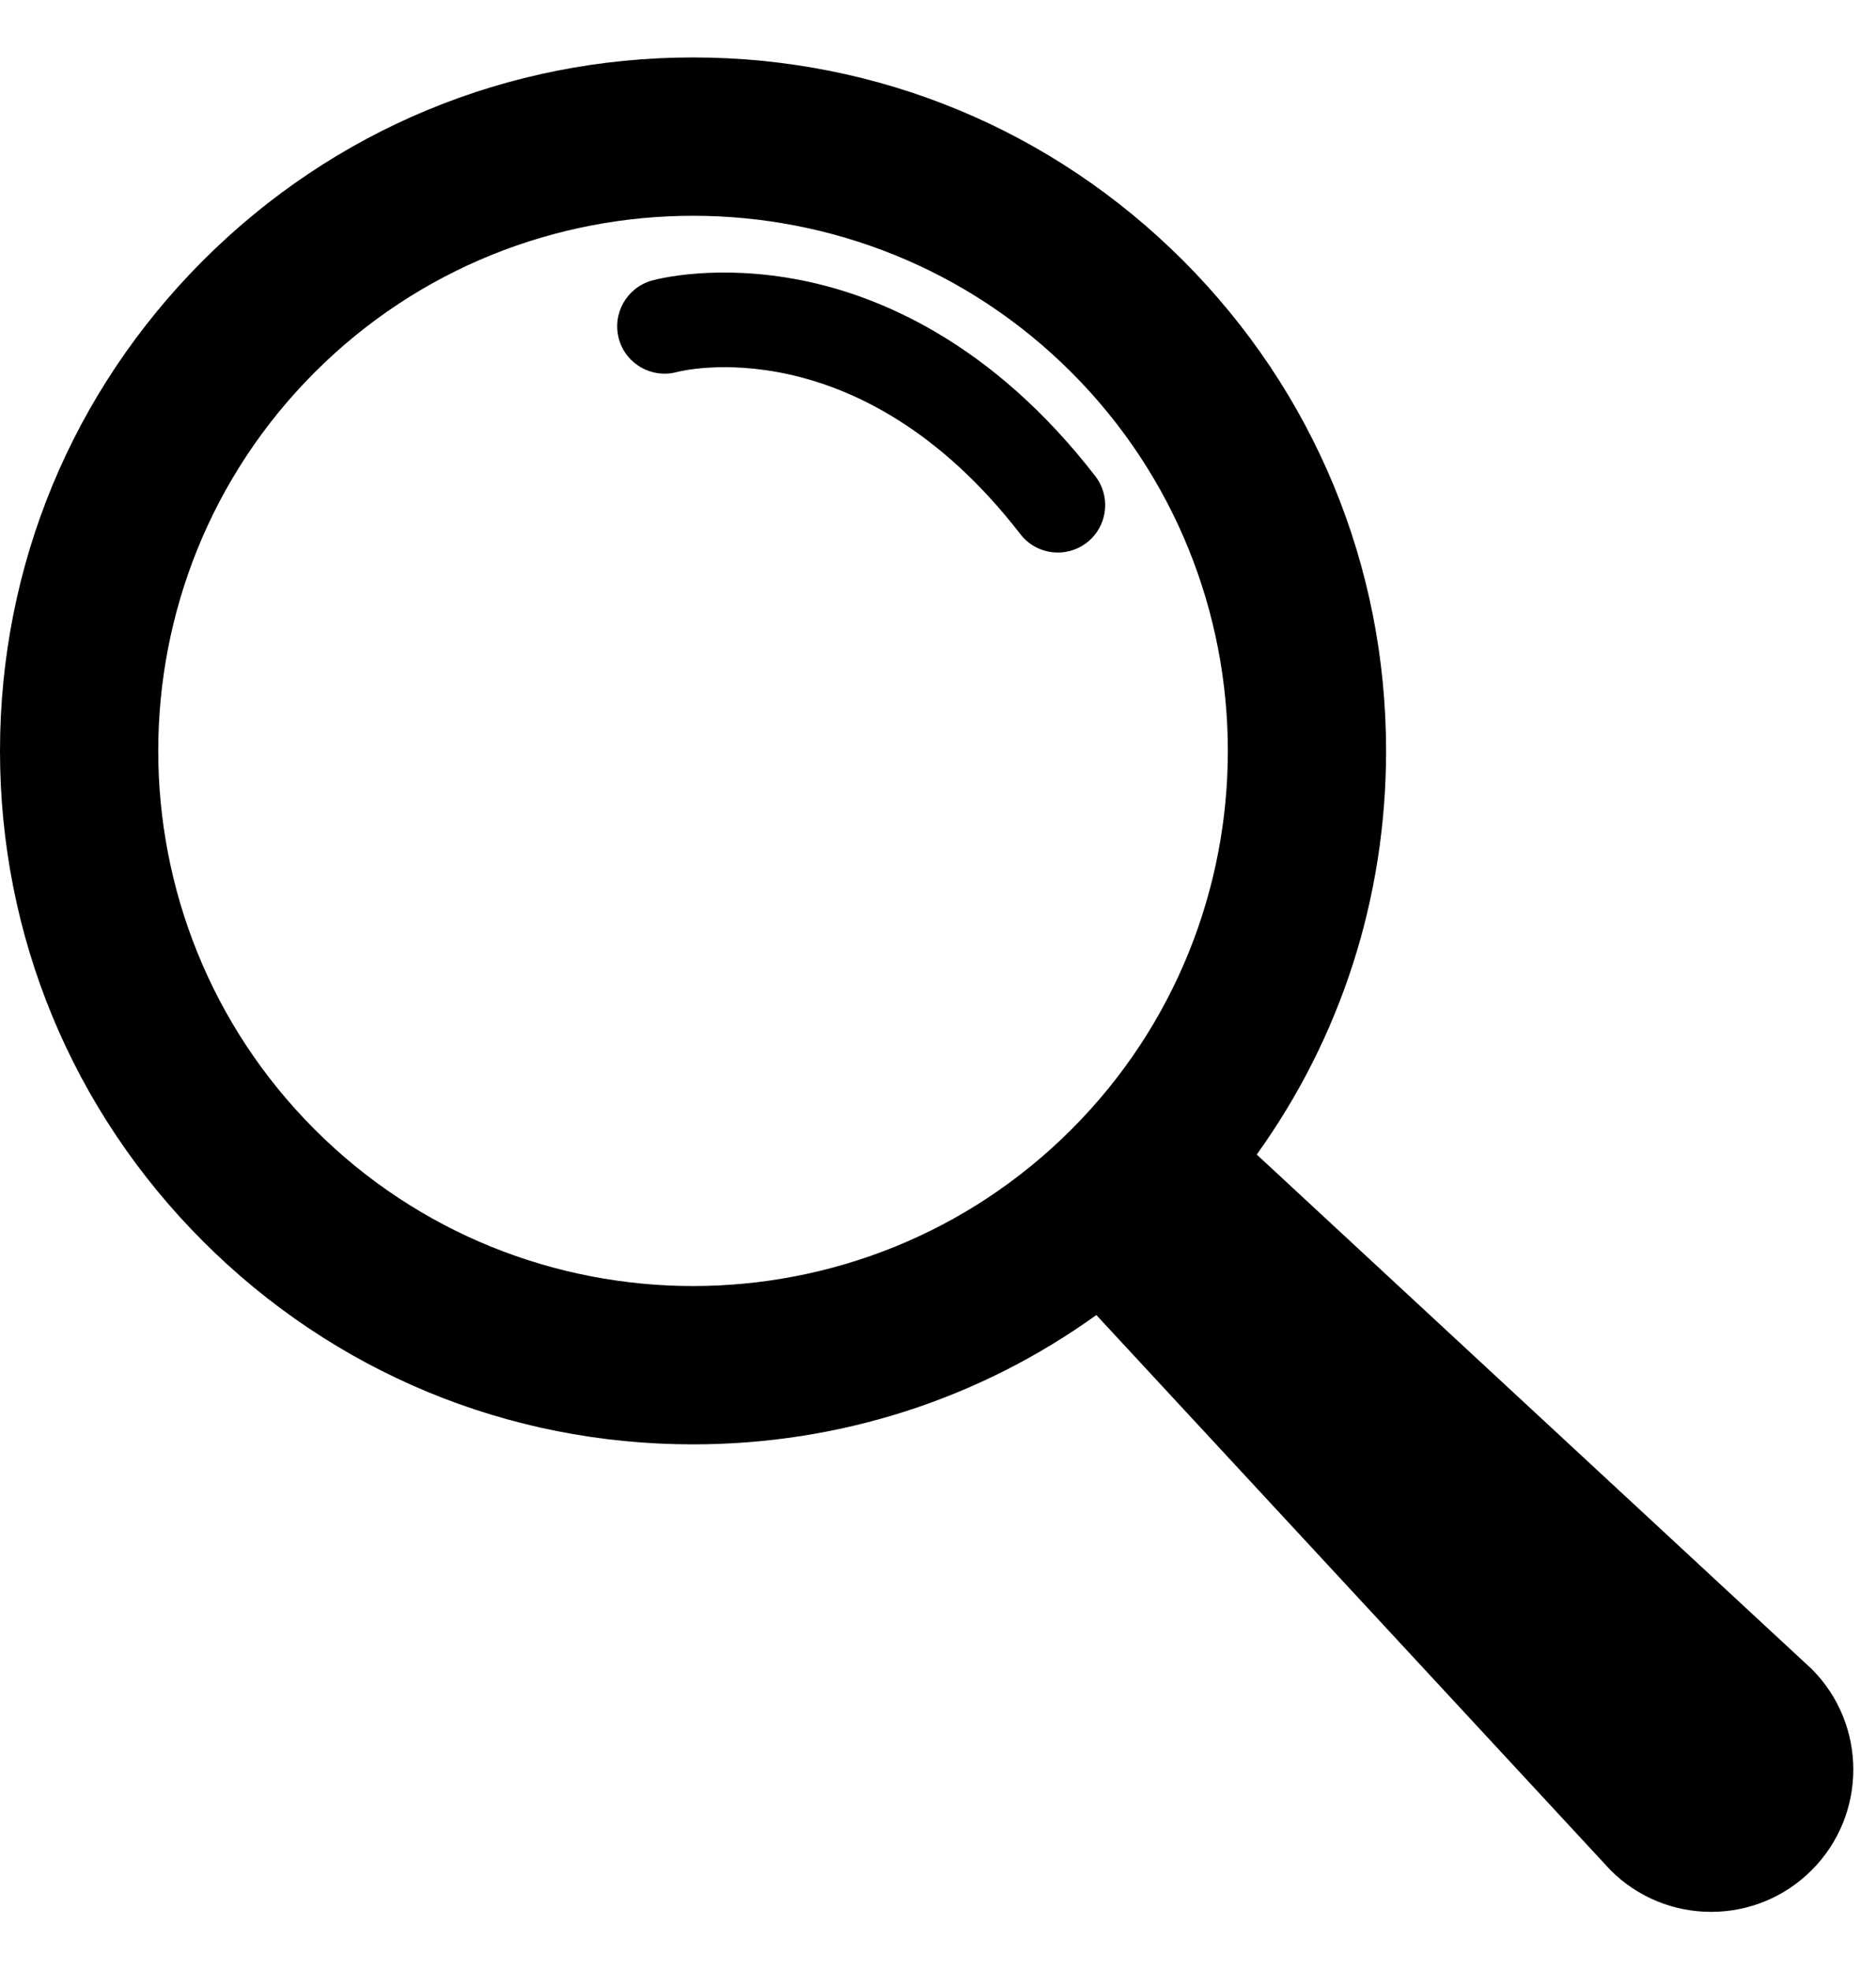 <svg width="20" height="21" viewBox="0 0 20 21" fill="none" xmlns="http://www.w3.org/2000/svg">
<path d="M11.635 5.739C11.812 5.562 11.834 5.276 11.677 5.073C10.572 3.645 9.366 3.15 8.548 2.987C7.652 2.808 7.019 2.97 6.95 2.989C6.682 3.064 6.524 3.342 6.598 3.611C6.672 3.88 6.951 4.037 7.22 3.963C7.239 3.958 9.152 3.46 10.878 5.691C11.048 5.912 11.366 5.952 11.587 5.781C11.604 5.768 11.62 5.754 11.635 5.739H11.635Z" fill="black"/>
<path d="M19.314 17.782L13.398 12.301C14.294 11.055 14.777 9.565 14.777 8.001C14.777 6.027 14.008 4.172 12.613 2.776C11.217 1.381 9.362 0.612 7.388 0.612C5.415 0.612 3.56 1.381 2.164 2.776C0.769 4.172 0 6.027 0 8.001C0 9.974 0.769 11.83 2.164 13.225C3.56 14.621 5.415 15.389 7.388 15.389C8.953 15.389 10.443 14.906 11.688 14.011L17.17 19.926C17.762 20.518 18.722 20.518 19.314 19.926C19.906 19.334 19.906 18.374 19.314 17.782H19.314ZM3.355 12.034C1.131 9.81 1.131 6.191 3.355 3.967C5.579 1.743 9.198 1.743 11.422 3.967C13.646 6.191 13.646 9.81 11.422 12.034C9.198 14.258 5.579 14.258 3.355 12.034Z" fill="black"/>
</svg>
